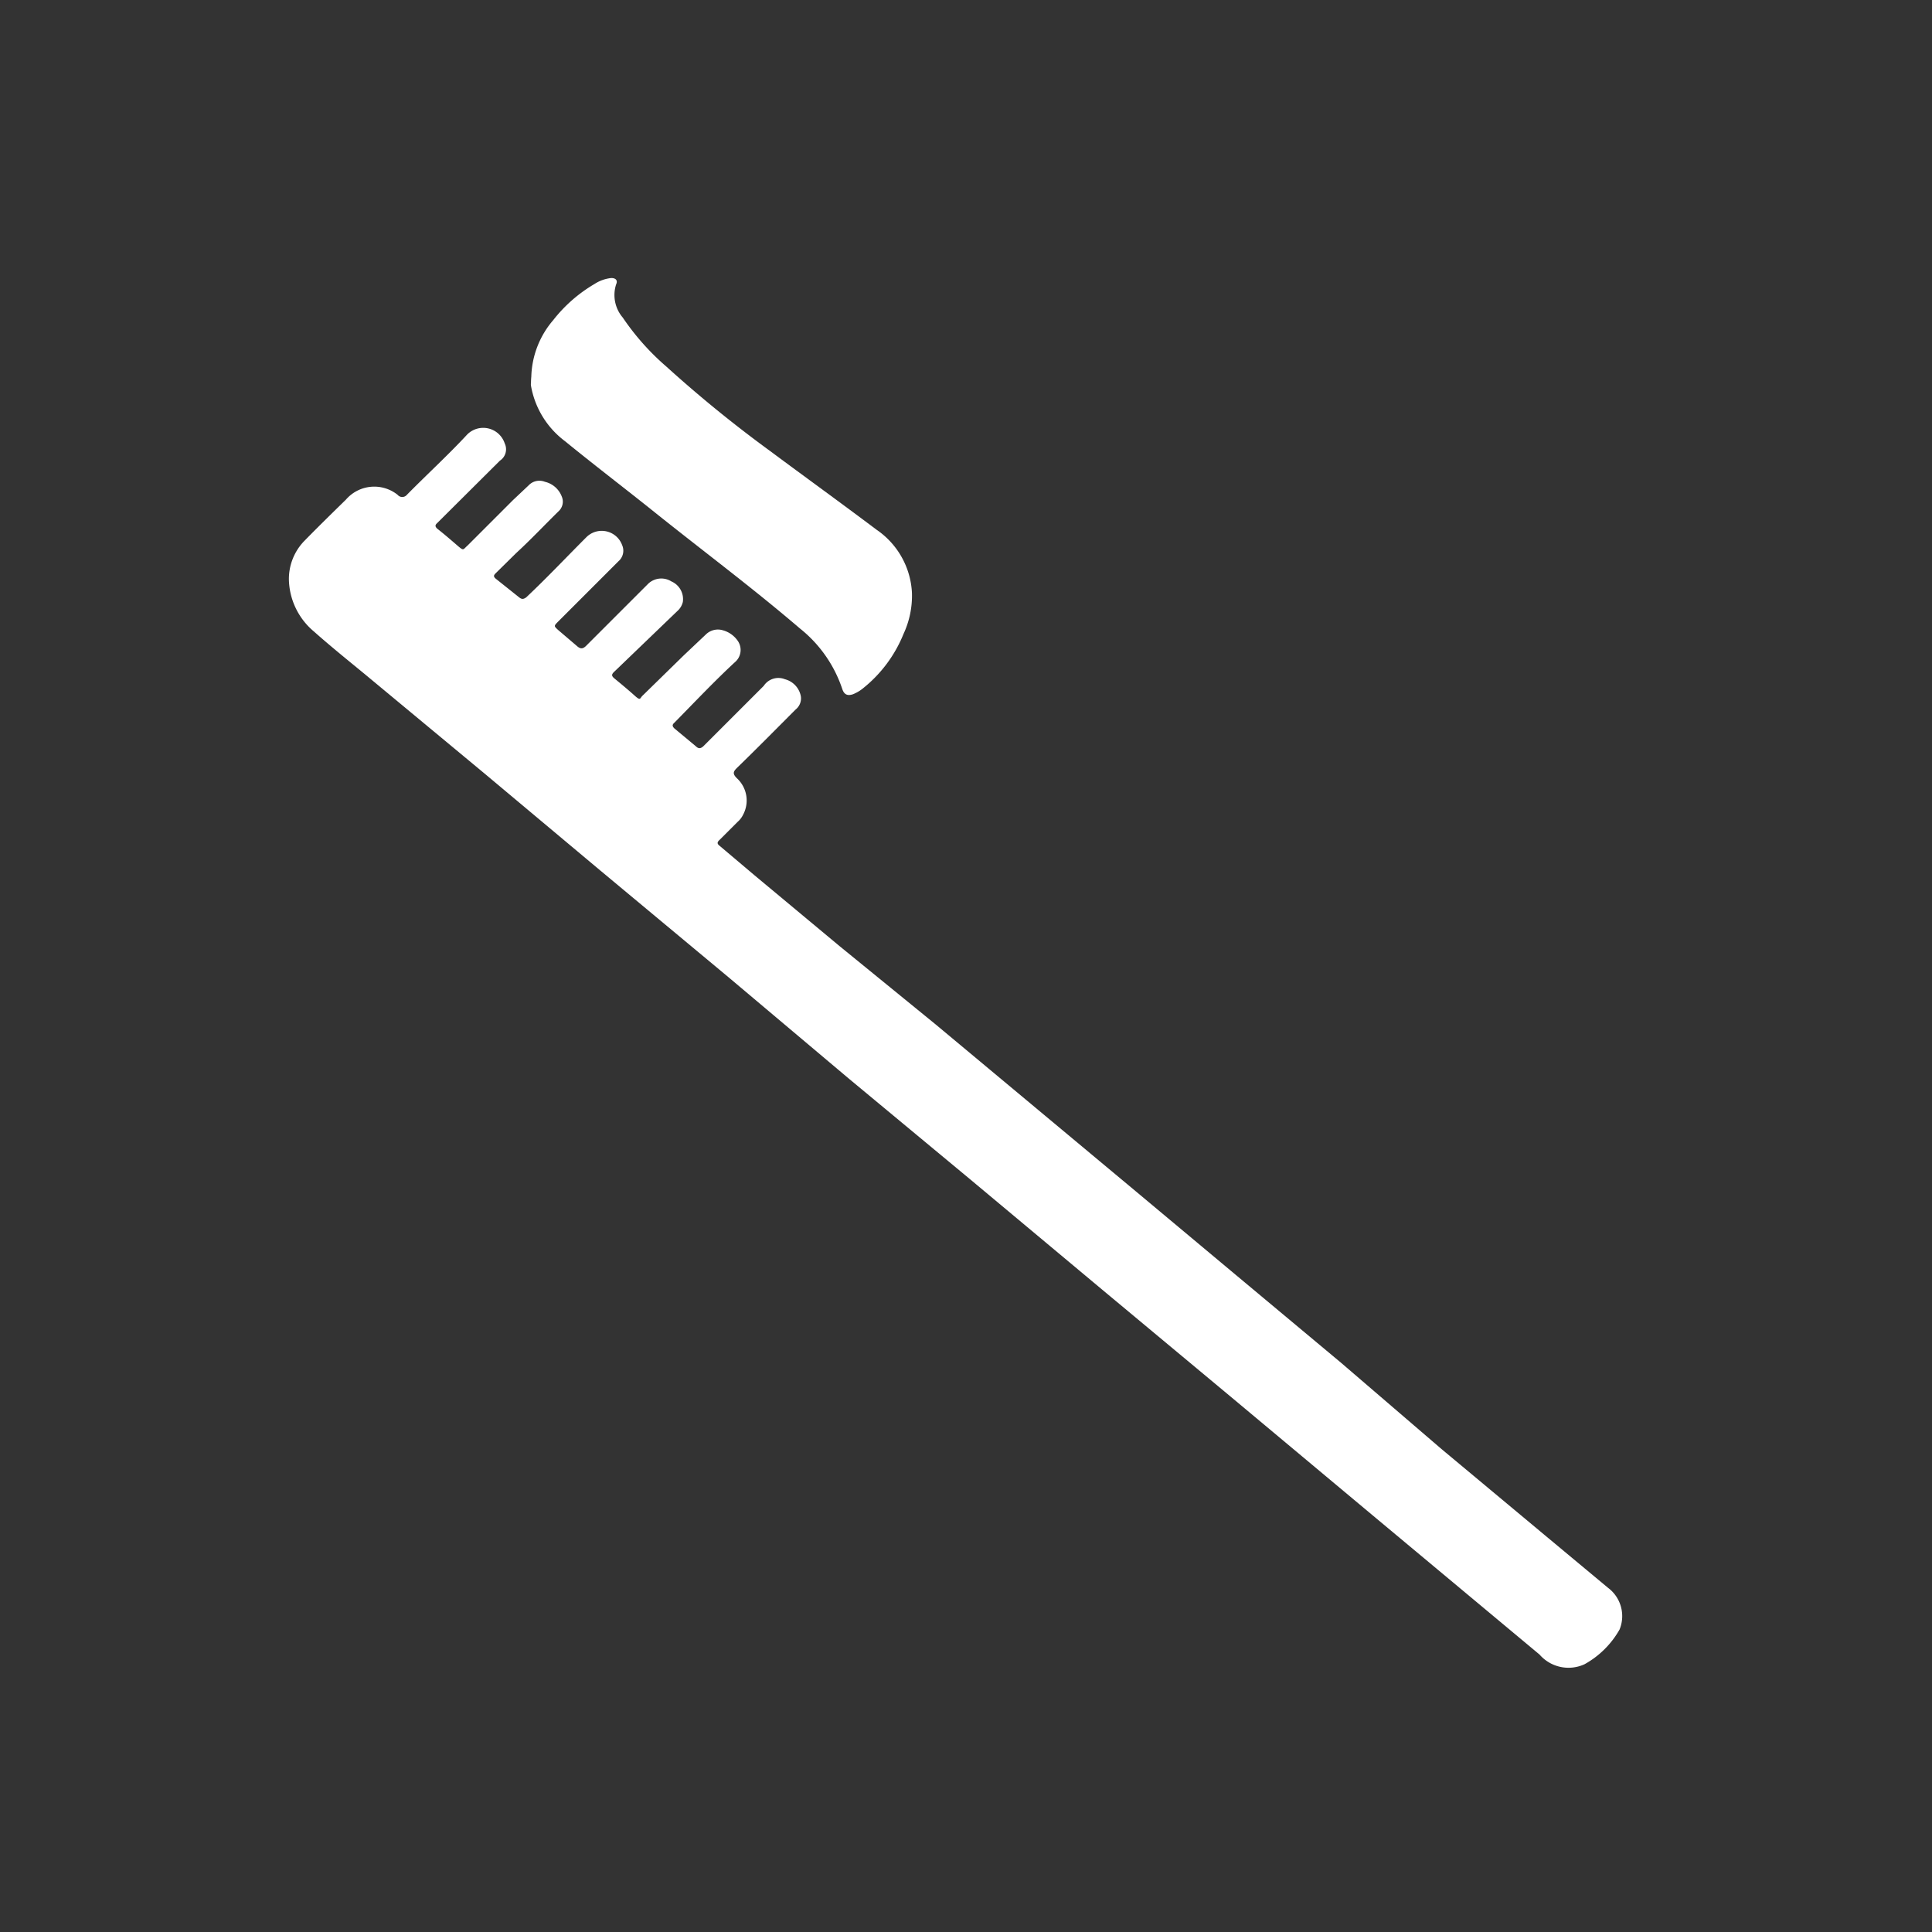 <svg id="レイヤー_1" data-name="レイヤー 1" xmlns="http://www.w3.org/2000/svg" width="64" height="64" viewBox="0 0 64 64">
  <rect x="0" y="0" width="64" height="64" fill="#333333" stroke="none"/>
  <defs>
    <style>
      .cls-1 {
        fill: #fff;
      }
    </style>
  </defs>
  <title>treatment_icon_yobou</title>
  <g>
    <path class="cls-1" d="M9.57,19.2a1.81,1.81,0,0,1,.52-1.29c.45-.46.91-.91,1.37-1.36a1.24,1.24,0,0,1,1.71-.16.2.2,0,0,0,.31,0c.67-.68,1.38-1.33,2-2a.75.75,0,0,1,1.24.3.45.45,0,0,1-.16.57l-2.08,2.07c-.08.07-.06.12,0,.18.23.18.45.37.67.56s.18.14.34,0l1.5-1.5.52-.49a.49.49,0,0,1,.54-.12.79.79,0,0,1,.56.49.43.43,0,0,1-.1.48c-.47.46-.92.94-1.41,1.39l-.69.68c-.07.07-.05.11,0,.16l.79.63c.09.07.14.06.23,0,.68-.64,1.32-1.32,2-2a.72.72,0,0,1,1.18.27.46.46,0,0,1-.12.53l-2,2c-.15.15-.14.15,0,.28l.61.52c.12.11.2.12.32,0l1.06-1.06,1-1a.63.63,0,0,1,.76-.07.64.64,0,0,1,.38.68.58.58,0,0,1-.18.3l-2.08,2c-.11.1-.11.15,0,.24s.45.37.66.56.17.09.27,0l1.36-1.33.73-.69a.57.57,0,0,1,.57-.14.88.88,0,0,1,.49.35.53.53,0,0,1-.1.71c-.69.64-1.33,1.32-2,2-.08.07-.07.12,0,.19l.71.59c.09.09.16.08.25,0l2-2A.58.58,0,0,1,26,22.5a.72.72,0,0,1,.53.57.47.47,0,0,1-.17.43c-.65.65-1.29,1.3-1.95,1.94-.12.12-.15.19,0,.34A1,1,0,0,1,24.61,27a.72.72,0,0,1-.17.22l-.6.6c-.09.08-.09.13,0,.2L25,29l2.81,2.34L31,33.94l3.19,2.66,3.43,2.86,3.35,2.8,3.45,2.88L47.75,48l3.43,2.86,2.09,1.74a1.17,1.17,0,0,1,.38,1.38,3,3,0,0,1-1.16,1.15A1.27,1.27,0,0,1,51,54.81l-5.55-4.63-4.63-3.87-4.25-3.54-4.44-3.71-4-3.32-4-3.37-4.24-3.53-3.82-3.2-4-3.32c-.56-.46-1.13-.92-1.67-1.4A2.31,2.31,0,0,1,9.57,19.2Z"/>
    <path class="cls-1" d="M17.6,12.48a3,3,0,0,1,.73-1.88,4.84,4.84,0,0,1,1.36-1.19,1.26,1.26,0,0,1,.56-.2c.15,0,.22.08.16.21a1.15,1.15,0,0,0,.22,1.1,8.23,8.23,0,0,0,1.44,1.62,42,42,0,0,0,3.44,2.8c1.17.87,2.36,1.73,3.53,2.61a2.69,2.69,0,0,1,1.17,2.1A3,3,0,0,1,29.93,21a4.42,4.42,0,0,1-1.34,1.8,1.27,1.27,0,0,1-.34.2c-.19.06-.29,0-.35-.18a4.3,4.3,0,0,0-1.4-2c-1.61-1.38-3.31-2.64-5-4-.93-.74-1.87-1.46-2.79-2.21a2.92,2.92,0,0,1-1.12-1.83.31.31,0,0,1,0-.1A2.09,2.09,0,0,1,17.6,12.48Z"/>
  </g>
</svg>
